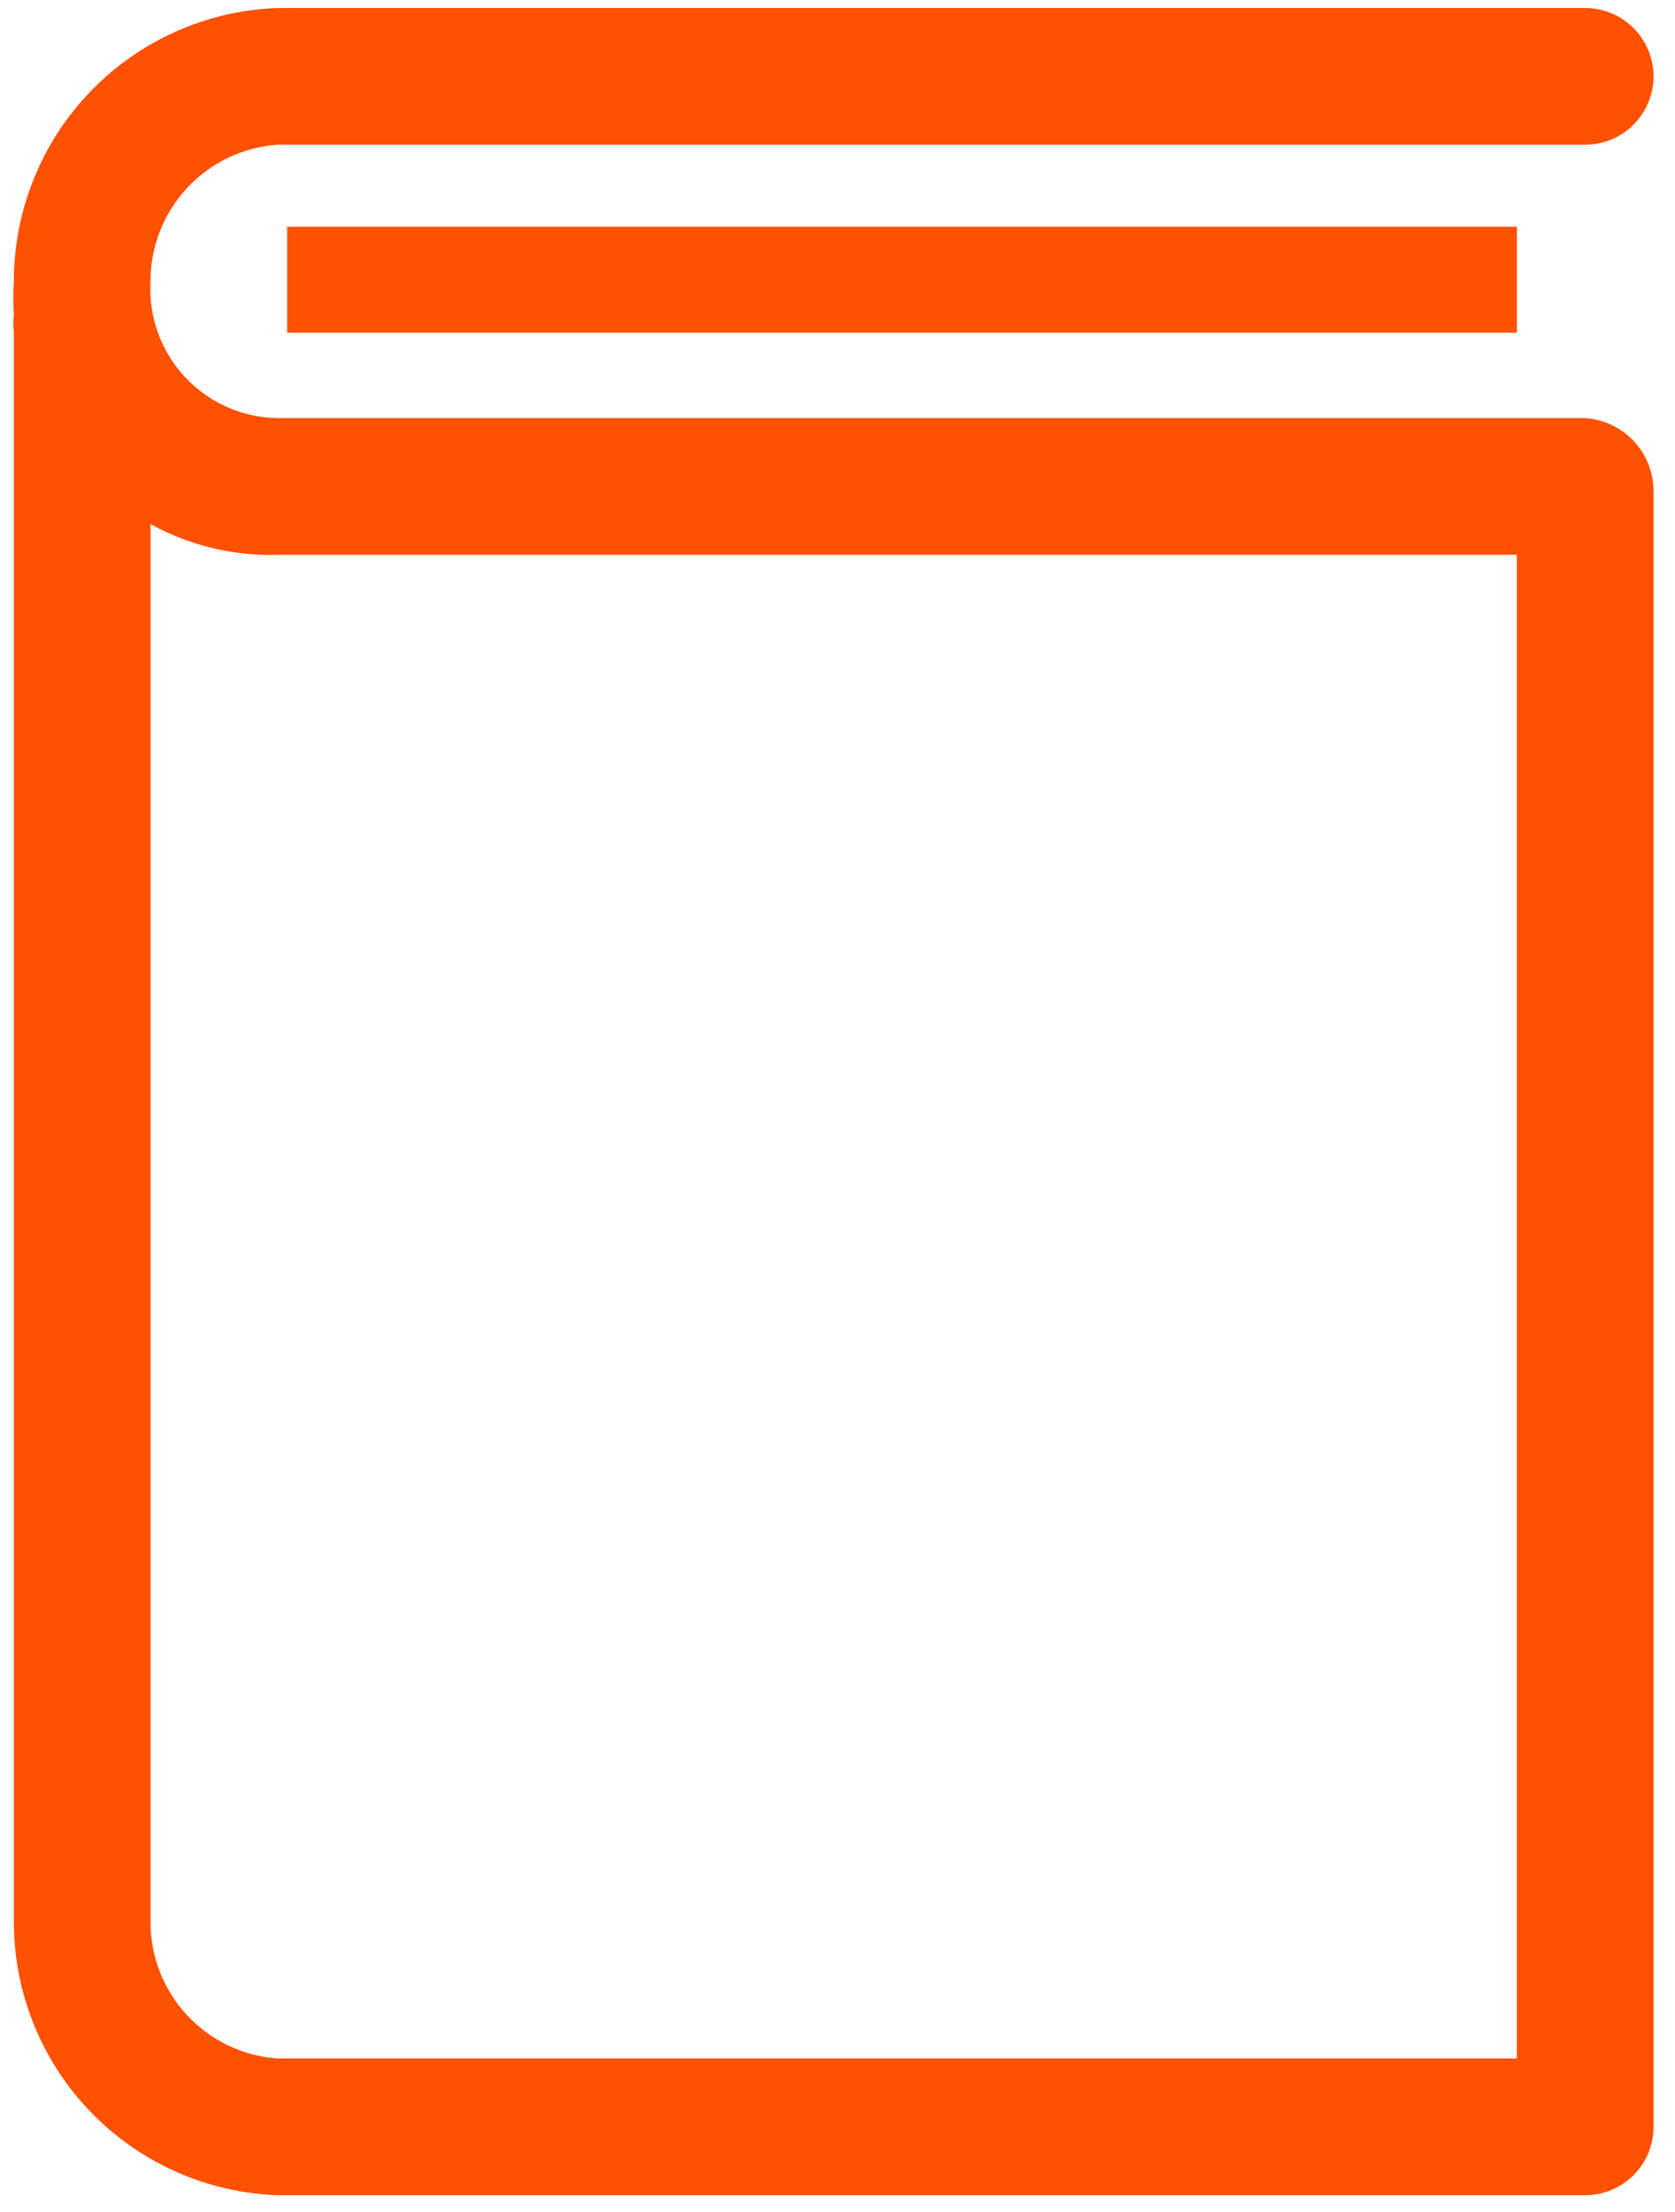 <svg width="50" height="66" viewBox="0 0 50 66" fill="none" xmlns="http://www.w3.org/2000/svg">
<path d="M8.571 6.765H45.28V9.926H8.571V6.765Z" fill="#FF5100"/>
<path d="M47.319 12.475H8.286C7.766 12.468 7.252 12.355 6.776 12.144C6.301 11.933 5.873 11.627 5.518 11.246C5.164 10.865 4.89 10.416 4.714 9.926C4.538 9.437 4.462 8.916 4.493 8.397C4.49 7.363 4.881 6.366 5.585 5.609C6.289 4.852 7.254 4.39 8.286 4.318H47.319C47.86 4.318 48.379 4.103 48.761 3.721C49.144 3.338 49.359 2.819 49.359 2.279C49.359 1.738 49.144 1.219 48.761 0.837C48.379 0.454 47.86 0.239 47.319 0.239H8.286C6.172 0.313 4.17 1.205 2.702 2.727C1.233 4.249 0.413 6.282 0.414 8.397C0.394 8.729 0.394 9.063 0.414 9.396C0.394 9.559 0.394 9.723 0.414 9.885V57.341C0.413 59.456 1.233 61.489 2.702 63.011C4.17 64.533 6.172 65.425 8.286 65.499H47.319C47.86 65.499 48.379 65.284 48.761 64.901C49.144 64.519 49.359 64 49.359 63.459V14.658C49.36 14.103 49.15 13.568 48.771 13.163C48.392 12.758 47.873 12.512 47.319 12.475ZM45.28 61.42H8.286C7.254 61.348 6.289 60.886 5.585 60.129C4.881 59.372 4.49 58.375 4.493 57.341V15.636C5.652 16.276 6.962 16.593 8.286 16.554H45.28V61.42Z" fill="#FF5100"/>
</svg>
